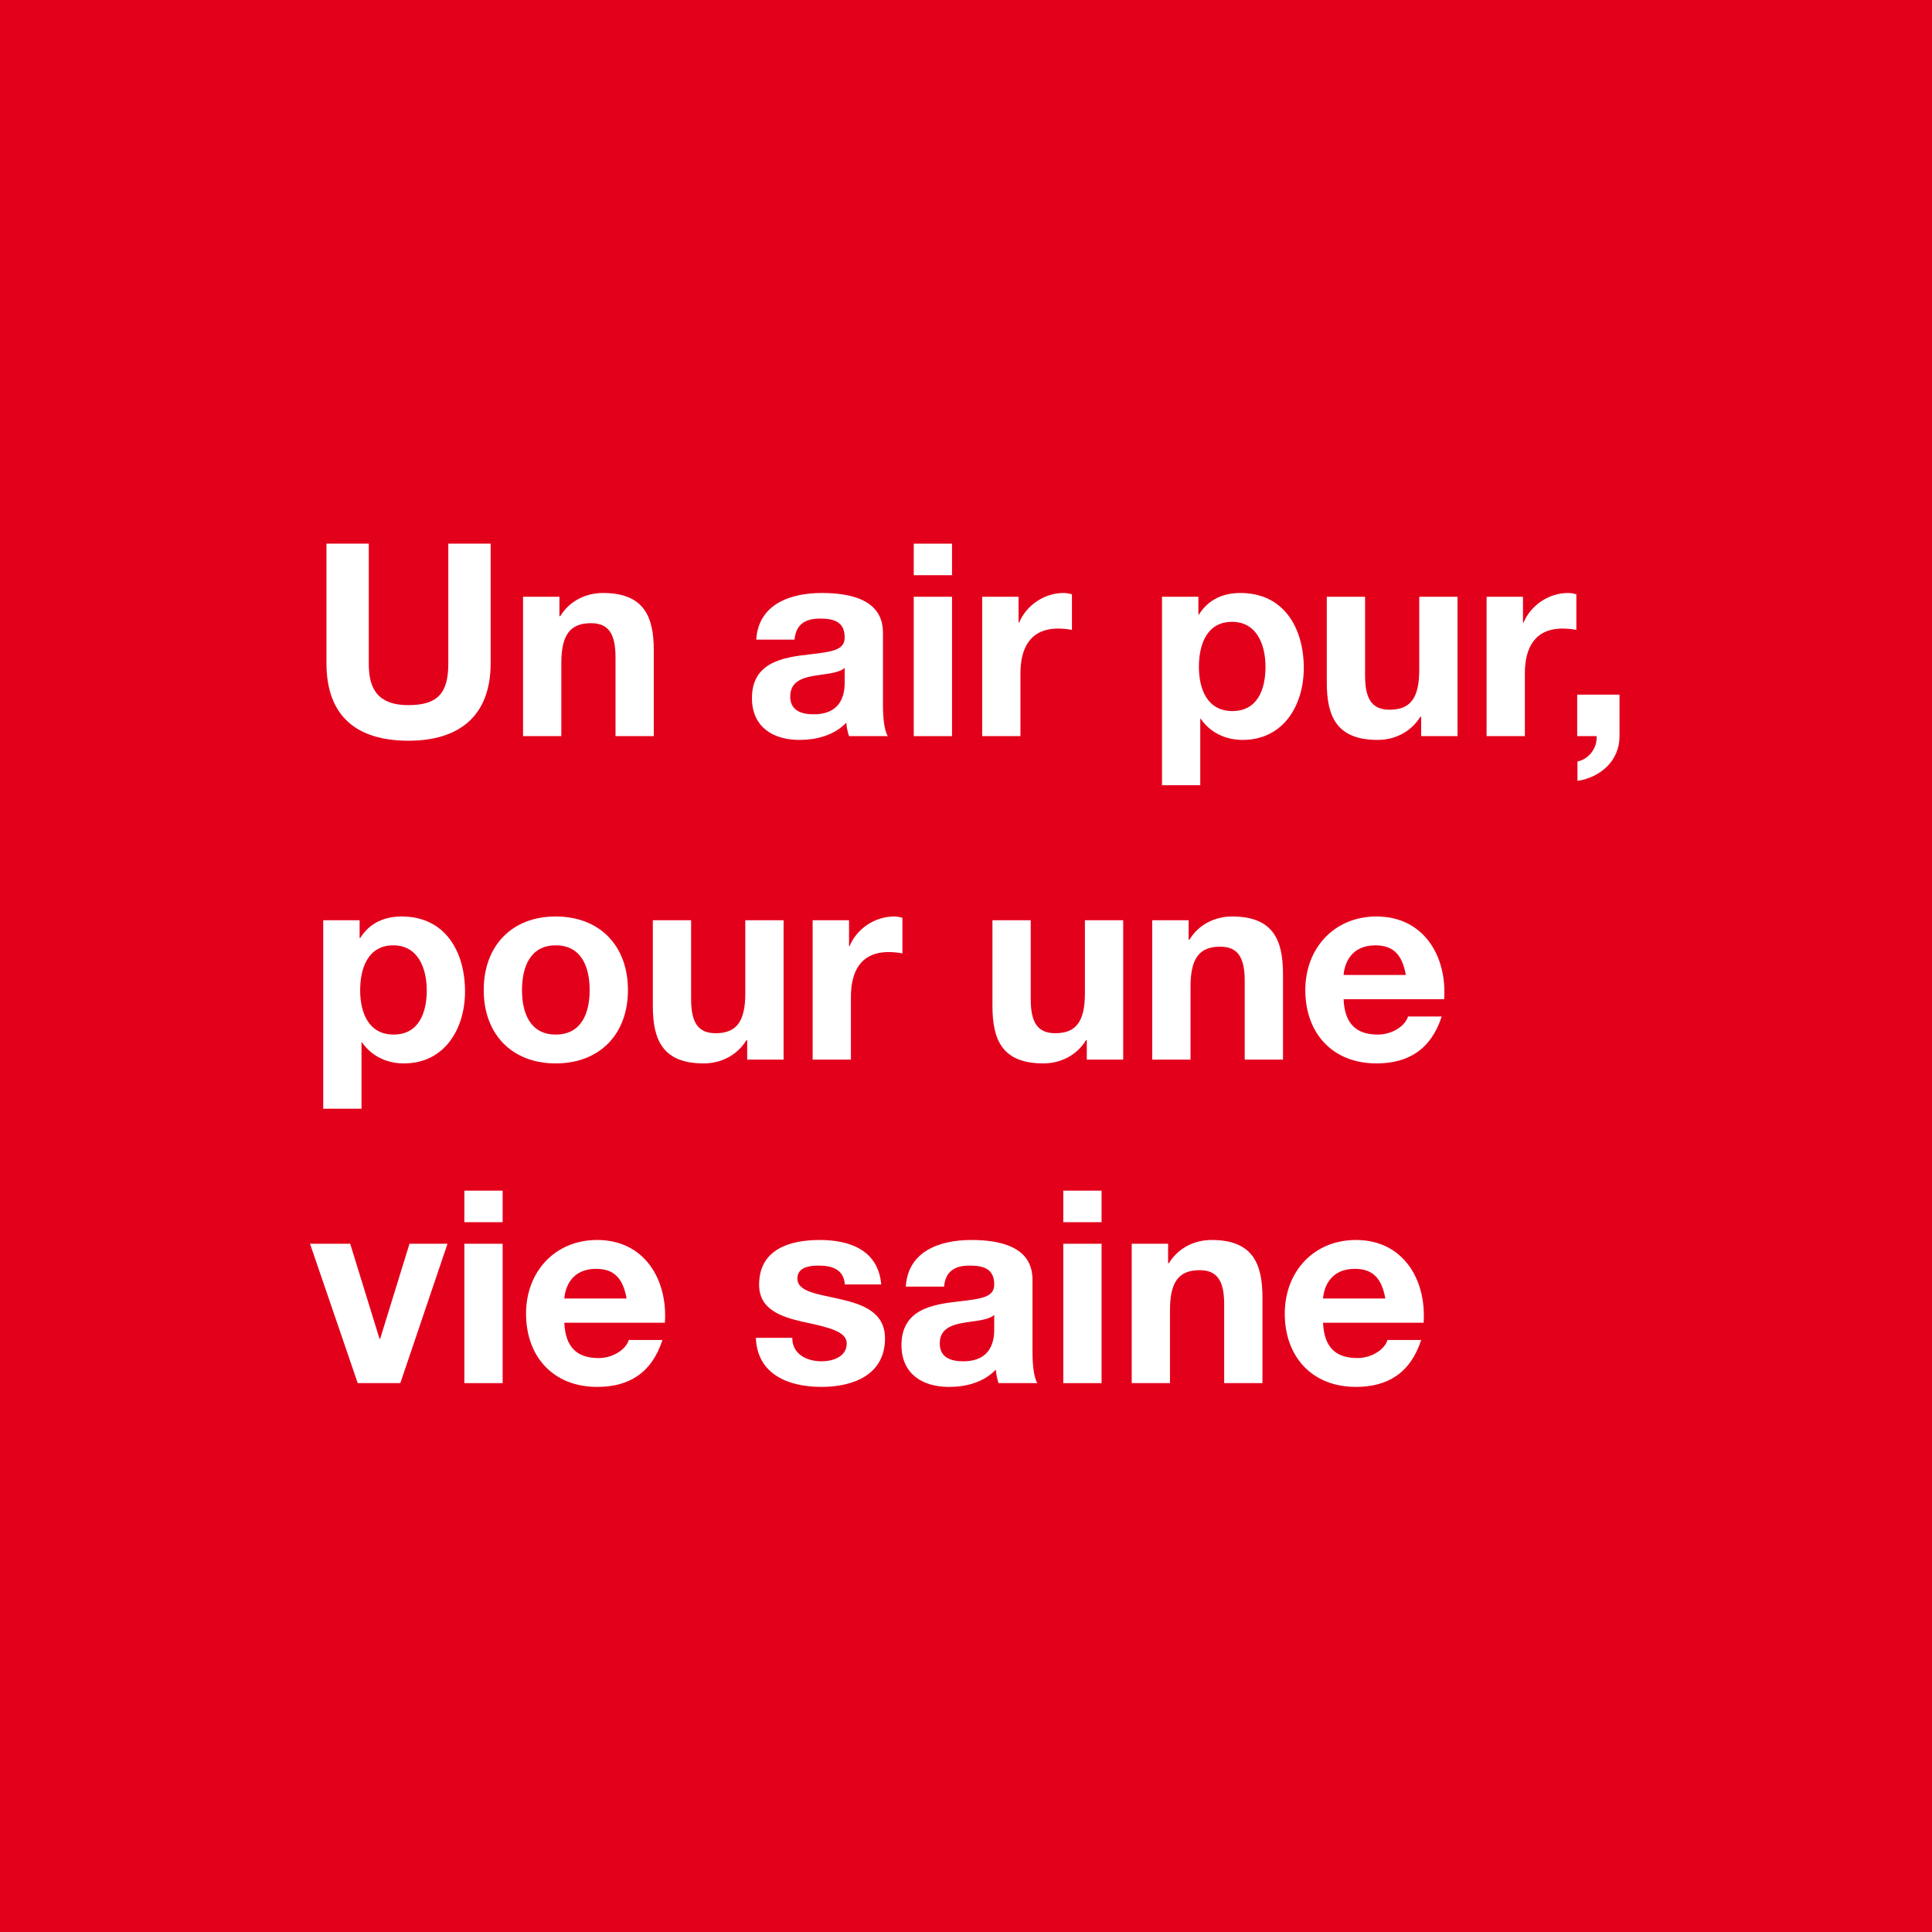 <?xml version="1.0" encoding="UTF-8"?>
<svg xmlns="http://www.w3.org/2000/svg" width="430" height="430" viewBox="0 0 430 430" fill="none">
  <rect width="430" height="430" fill="#E3001B"></rect>
  <path d="M109.2 121V147.64C109.2 159.22 102.36 164.86 90.9 164.86C79.32 164.86 72.66 159.34 72.66 147.64V121H82.08V147.64C82.08 152.32 83.28 156.94 90.9 156.94C97.62 156.94 99.78 154.06 99.78 147.64V121H109.2Z" fill="white"></path>
  <path d="M116.413 163.84V132.82H124.513V137.14H124.693C126.853 133.6 130.573 131.98 134.173 131.98C143.233 131.98 145.513 137.08 145.513 144.76V163.84H136.993V146.32C136.993 141.22 135.553 138.7 131.533 138.7C126.913 138.7 124.933 141.28 124.933 147.58V163.84H116.413Z" fill="white"></path>
  <path d="M176.838 142.36H168.318C168.798 134.44 175.938 131.98 182.898 131.98C189.078 131.98 196.518 133.36 196.518 140.8V156.94C196.518 159.76 196.818 162.58 197.598 163.84H188.958C188.658 162.88 188.418 161.86 188.358 160.84C185.658 163.66 181.758 164.68 177.918 164.68C171.978 164.68 167.358 161.74 167.358 155.38C167.358 147.4 174.258 146.32 180.078 145.66C185.418 145.06 187.998 144.64 187.998 141.88C187.998 138.28 185.478 137.68 182.478 137.68C179.178 137.68 177.138 139 176.838 142.36ZM187.998 151.84V148.66C187.098 149.5 185.178 149.86 182.838 150.16C179.298 150.64 175.878 151.24 175.878 155.02C175.878 158.14 178.338 158.98 181.098 158.98C187.758 158.98 187.998 153.76 187.998 151.84Z" fill="white"></path>
  <path d="M211.891 121V128.02H203.371V121H211.891ZM203.371 163.84V132.82H211.891V163.84H203.371Z" fill="white"></path>
  <path d="M218.6 163.84V132.82H226.7V138.58H226.82C228.44 134.68 232.46 131.98 236.72 131.98C237.38 131.98 237.98 132.1 238.58 132.28V140.2C237.8 140.02 236.54 139.9 235.52 139.9C229.22 139.9 227.12 144.34 227.12 149.86V163.84H218.6Z" fill="white"></path>
  <path d="M258.62 174.76V132.82H266.72V136.78H266.84C268.94 133.42 272.24 131.98 276.08 131.98C285.8 131.98 290.18 139.84 290.18 148.66C290.18 156.94 285.68 164.68 276.56 164.68C272.78 164.68 269.36 163.06 267.26 160H267.14V174.76H258.62ZM274.28 158.26C279.86 158.26 281.66 153.46 281.66 148.42C281.66 143.44 279.68 138.4 274.22 138.4C268.64 138.4 266.84 143.38 266.84 148.42C266.84 153.46 268.76 158.26 274.28 158.26Z" fill="white"></path>
  <path d="M324.399 132.82V163.84H316.299V159.52H316.119C313.959 163.06 310.239 164.68 306.639 164.68C297.579 164.68 295.299 159.58 295.299 151.9V132.82H303.819V150.34C303.819 155.44 305.259 157.96 309.279 157.96C313.899 157.96 315.879 155.38 315.879 149.08V132.82H324.399Z" fill="white"></path>
  <path d="M330.866 163.84V132.82H338.966V138.58H339.086C340.706 134.68 344.726 131.98 348.986 131.98C349.646 131.98 350.246 132.1 350.846 132.28V140.2C350.066 140.02 348.806 139.9 347.786 139.9C341.486 139.9 339.386 144.34 339.386 149.86V163.84H330.866Z" fill="white"></path>
  <path d="M351.032 163.84V154.6H360.452V163.84C360.452 169.36 356.192 173.02 351.092 173.8V169.48C353.552 169 355.532 166.54 355.352 163.84H351.032Z" fill="white"></path>
  <path d="M71.94 246.76V204.82H80.04V208.78H80.16C82.26 205.42 85.56 203.98 89.4 203.98C99.12 203.98 103.5 211.84 103.5 220.66C103.5 228.94 99 236.68 89.88 236.68C86.1 236.68 82.68 235.06 80.58 232H80.46V246.76H71.94ZM87.6 230.26C93.18 230.26 94.98 225.46 94.98 220.42C94.98 215.44 93 210.4 87.54 210.4C81.96 210.4 80.16 215.38 80.16 220.42C80.16 225.46 82.08 230.26 87.6 230.26Z" fill="white"></path>
  <path d="M107.66 220.36C107.66 210.46 113.96 203.98 123.68 203.98C133.46 203.98 139.76 210.46 139.76 220.36C139.76 230.2 133.46 236.68 123.68 236.68C113.96 236.68 107.66 230.2 107.66 220.36ZM116.18 220.36C116.18 225.34 117.92 230.26 123.68 230.26C129.5 230.26 131.24 225.34 131.24 220.36C131.24 215.38 129.5 210.4 123.68 210.4C117.92 210.4 116.18 215.38 116.18 220.36Z" fill="white"></path>
  <path d="M174.399 204.82V235.84H166.299V231.52H166.119C163.959 235.06 160.239 236.68 156.639 236.68C147.579 236.68 145.299 231.58 145.299 223.9V204.82H153.819V222.34C153.819 227.44 155.259 229.96 159.279 229.96C163.899 229.96 165.879 227.38 165.879 221.08V204.82H174.399Z" fill="white"></path>
  <path d="M180.866 235.84V204.82H188.966V210.58H189.086C190.706 206.68 194.726 203.98 198.986 203.98C199.646 203.98 200.246 204.1 200.846 204.28V212.2C200.066 212.02 198.806 211.9 197.786 211.9C191.486 211.9 189.386 216.34 189.386 221.86V235.84H180.866Z" fill="white"></path>
  <path d="M249.985 204.82V235.84H241.885V231.52H241.705C239.545 235.06 235.825 236.68 232.225 236.68C223.165 236.68 220.885 231.58 220.885 223.9V204.82H229.405V222.34C229.405 227.44 230.845 229.96 234.865 229.96C239.485 229.96 241.465 227.38 241.465 221.08V204.82H249.985Z" fill="white"></path>
  <path d="M256.452 235.84V204.82H264.552V209.14H264.732C266.892 205.6 270.612 203.98 274.212 203.98C283.272 203.98 285.552 209.08 285.552 216.76V235.84H277.032V218.32C277.032 213.22 275.592 210.7 271.572 210.7C266.952 210.7 264.972 213.28 264.972 219.58V235.84H256.452Z" fill="white"></path>
  <path d="M321.418 222.4H299.038C299.278 227.86 301.858 230.26 306.658 230.26C310.078 230.26 312.838 228.16 313.378 226.24H320.878C318.478 233.62 313.378 236.68 306.358 236.68C296.578 236.68 290.518 229.96 290.518 220.36C290.518 211.06 296.938 203.98 306.358 203.98C316.918 203.98 322.078 212.86 321.418 222.4ZM299.038 217H312.898C312.118 212.68 310.258 210.4 306.118 210.4C300.598 210.4 299.218 214.6 299.038 217Z" fill="white"></path>
  <path d="M99.6 276.82L89.1 307.84H79.62L69 276.82H77.94L84.48 298H84.6L91.14 276.82H99.6Z" fill="white"></path>
  <path d="M111.872 265V272.02H103.352V265H111.872ZM103.352 307.84V276.82H111.872V307.84H103.352Z" fill="white"></path>
  <path d="M147.981 294.4H125.601C125.841 299.86 128.421 302.26 133.221 302.26C136.641 302.26 139.401 300.16 139.941 298.24H147.441C145.041 305.62 139.941 308.68 132.921 308.68C123.141 308.68 117.081 301.96 117.081 292.36C117.081 283.06 123.501 275.98 132.921 275.98C143.481 275.98 148.641 284.86 147.981 294.4ZM125.601 289H139.461C138.681 284.68 136.821 282.4 132.681 282.4C127.161 282.4 125.781 286.6 125.601 289Z" fill="white"></path>
  <path d="M168.233 297.76H176.333C176.333 301.42 179.573 302.98 182.873 302.98C185.273 302.98 188.453 302.02 188.453 299.02C188.453 296.44 184.853 295.48 178.793 294.22C173.813 293.08 168.953 291.46 168.953 285.94C168.953 278.02 175.793 275.98 182.453 275.98C189.173 275.98 195.473 278.26 196.133 285.88H188.033C187.793 282.58 185.273 281.68 182.213 281.68C180.293 281.68 177.473 281.98 177.473 284.56C177.473 287.62 182.333 288.04 187.133 289.18C192.113 290.32 196.973 292.12 196.973 297.88C196.973 306.04 189.833 308.68 182.813 308.68C175.613 308.68 168.533 305.98 168.233 297.76Z" fill="white"></path>
  <path d="M210.12 286.36H201.6C202.08 278.44 209.22 275.98 216.18 275.98C222.36 275.98 229.8 277.36 229.8 284.8V300.94C229.8 303.76 230.1 306.58 230.88 307.84H222.24C221.94 306.88 221.7 305.86 221.64 304.84C218.94 307.66 215.04 308.68 211.2 308.68C205.26 308.68 200.64 305.74 200.64 299.38C200.64 291.4 207.54 290.32 213.36 289.66C218.7 289.06 221.28 288.64 221.28 285.88C221.28 282.28 218.76 281.68 215.76 281.68C212.46 281.68 210.42 283 210.12 286.36ZM221.28 295.84V292.66C220.38 293.5 218.46 293.86 216.12 294.16C212.58 294.64 209.16 295.24 209.16 299.02C209.16 302.14 211.62 302.98 214.38 302.98C221.04 302.98 221.28 297.76 221.28 295.84Z" fill="white"></path>
  <path d="M245.173 265V272.02H236.653V265H245.173ZM236.653 307.84V276.82H245.173V307.84H236.653Z" fill="white"></path>
  <path d="M251.881 307.84V276.82H259.981V281.14H260.161C262.321 277.6 266.041 275.98 269.641 275.98C278.701 275.98 280.981 281.08 280.981 288.76V307.84H272.461V290.32C272.461 285.22 271.021 282.7 267.001 282.7C262.381 282.7 260.401 285.28 260.401 291.58V307.84H251.881Z" fill="white"></path>
  <path d="M316.848 294.4H294.468C294.708 299.86 297.288 302.26 302.088 302.26C305.508 302.26 308.268 300.16 308.808 298.24H316.308C313.908 305.62 308.808 308.68 301.788 308.68C292.008 308.68 285.948 301.96 285.948 292.36C285.948 283.06 292.368 275.98 301.788 275.98C312.348 275.98 317.508 284.86 316.848 294.4ZM294.468 289H308.328C307.548 284.68 305.688 282.4 301.548 282.4C296.028 282.4 294.648 286.6 294.468 289Z" fill="white"></path>
</svg>
